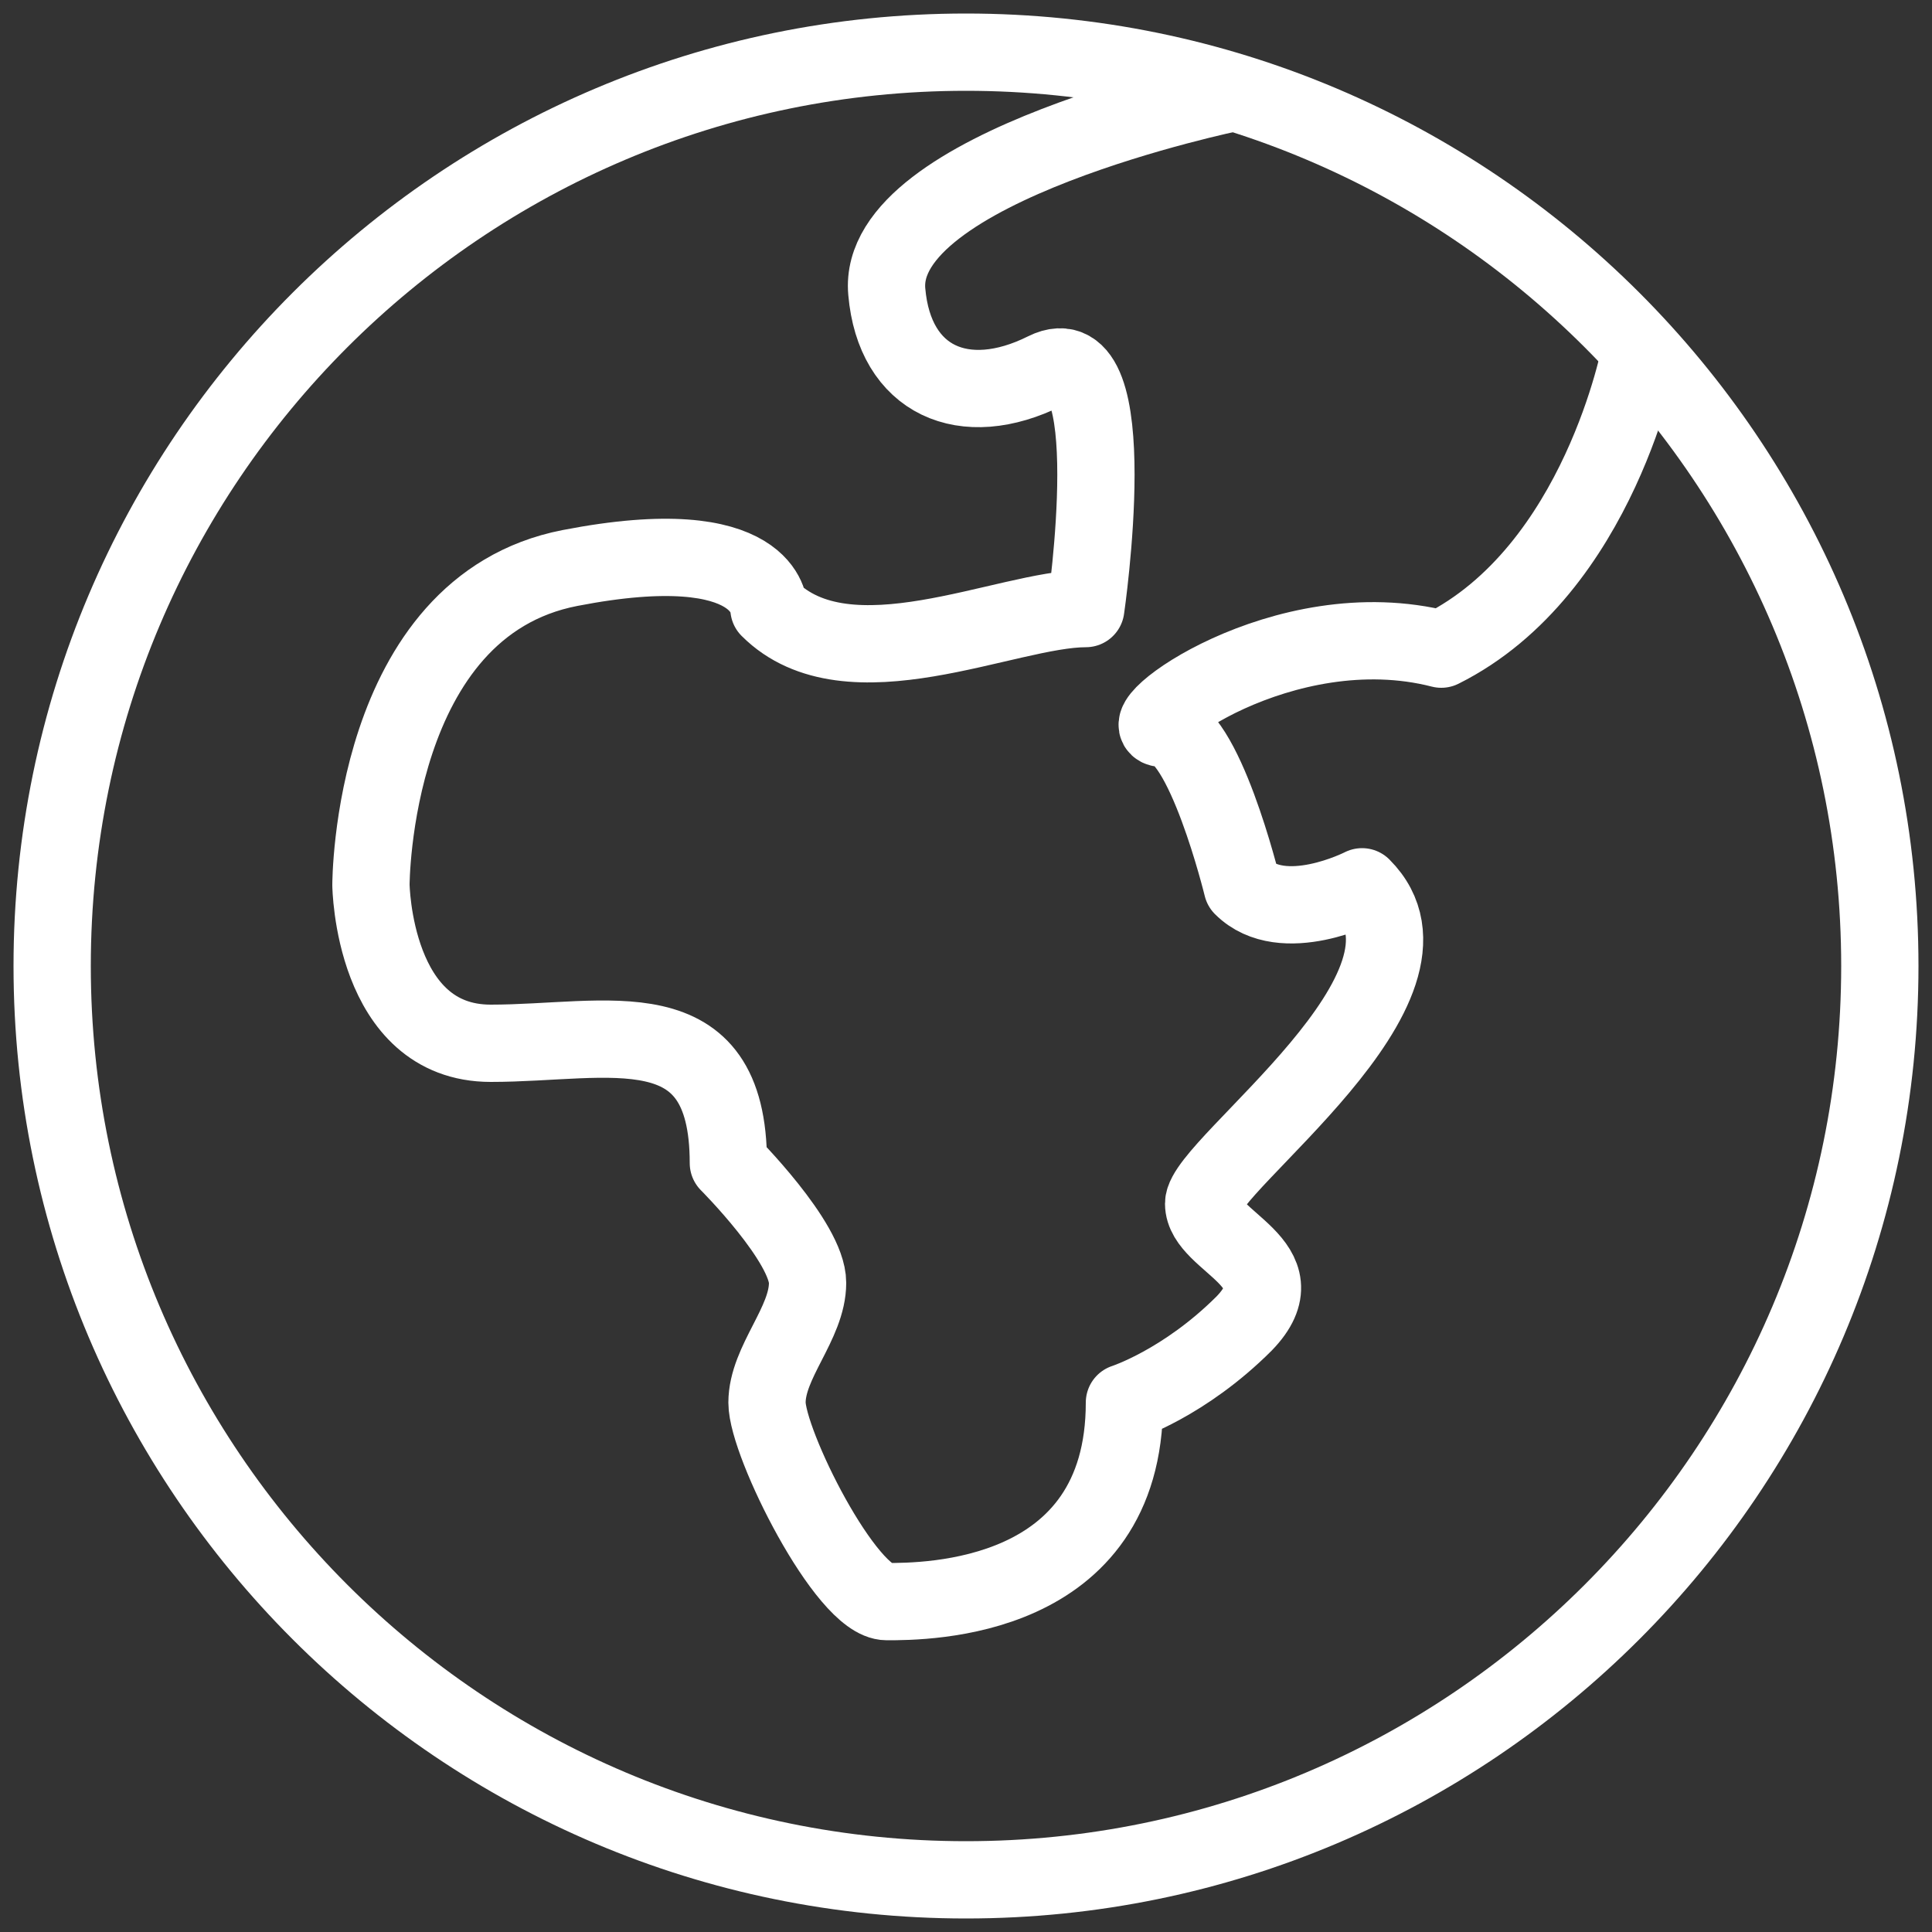 <?xml version="1.0" encoding="UTF-8"?>
<svg xmlns="http://www.w3.org/2000/svg" viewBox="0 0 100 100"><rect x="0" y="0" width="100" height="100" fill="#333333" stroke="none"/><path fill="none" stroke="#050406" stroke-linecap="round" stroke-linejoin="round" stroke-miterlimit="10" stroke-width="4" d="M97.3 50c0 26.1-21.2 47.3-47.3 47.3S2.7 76.1 2.7 50 23.9 2.7 50 2.7 97.3 23.9 97.3 50z" style="stroke: #ffffff;"/><path fill="none" stroke="#050406" stroke-linecap="round" stroke-linejoin="round" stroke-miterlimit="10" stroke-width="4" d="M84.9 18.2s-2.1 11.3-10.3 15.4c-8.2-2.1-16.4 4.1-14.4 4.1 2.1 0 4.1 8.2 4.1 8.2 2.1 2.1 6.2 0 6.2 0 5.1 5.1-8.2 14.4-8.2 16.4s5.1 3.1 2.1 6.2c-3.1 3.1-6.2 4.1-6.2 4.1 0 10.3-10.3 10.3-12.3 10.3-2.1 0-6.2-8.2-6.2-10.3 0-2.1 2.1-4.1 2.1-6.2s-4.1-6.2-4.1-6.2c0-8.2-6.2-6.2-12.3-6.2s-6.2-8.2-6.2-8.2 0-14.4 10.3-16.4 10.3 2.1 10.3 2.1c4.1 4.1 12.3 0 16.4 0 0 0 2.1-14.4-2.1-12.3s-7.8.5-8.2-4.1C45.3 8.6 63.8 4.8 63.8 4.8" style="stroke: #ffffff;"/></svg>
